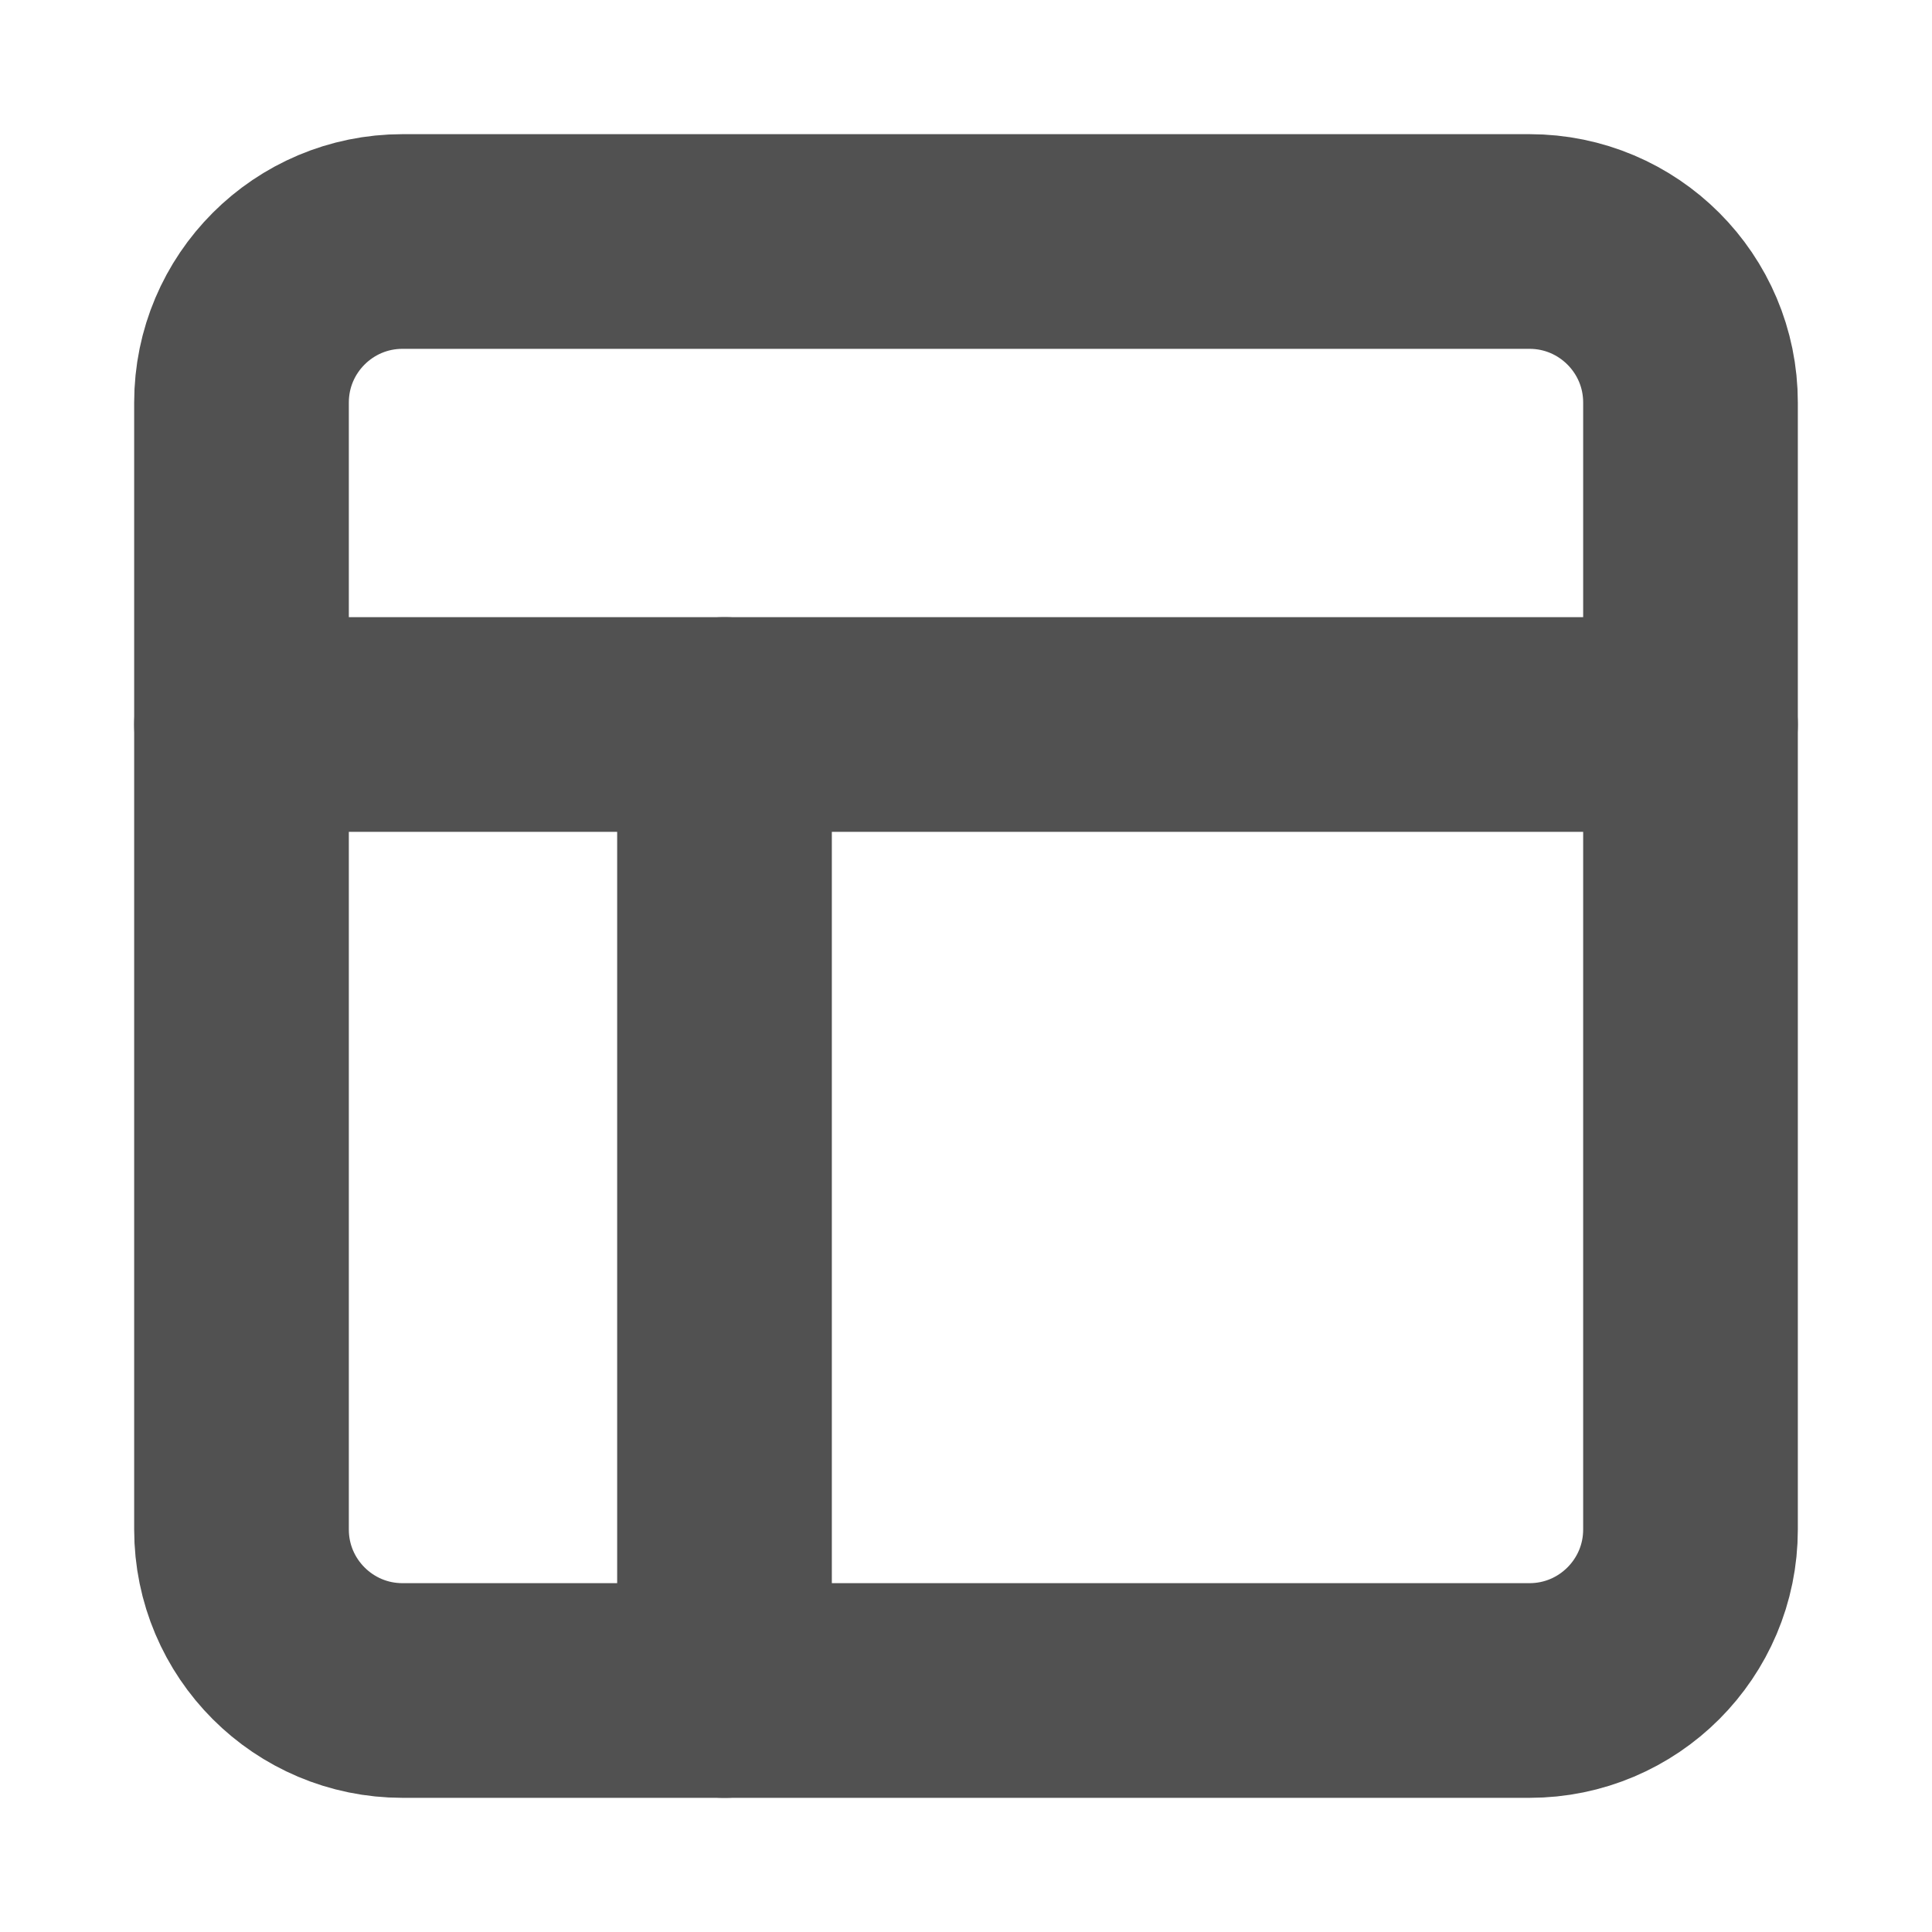<svg width="18" height="18" viewBox="0 0 18 18" fill="none" xmlns="http://www.w3.org/2000/svg">
<path d="M14.25 2.25H3.75C2.922 2.25 2.25 2.922 2.25 3.75V14.25C2.25 15.078 2.922 15.75 3.75 15.75H14.25C15.078 15.75 15.75 15.078 15.75 14.25V3.75C15.75 2.922 15.078 2.25 14.25 2.25Z" stroke="#515151" stroke-width="2" stroke-linecap="round" stroke-linejoin="round"/>
<path d="M2.25 6.75H15.75" stroke="#515151" stroke-width="2" stroke-linecap="round" stroke-linejoin="round"/>
<path d="M6.75 15.75V6.75" stroke="#515151" stroke-width="2" stroke-linecap="round" stroke-linejoin="round"/>
</svg>
